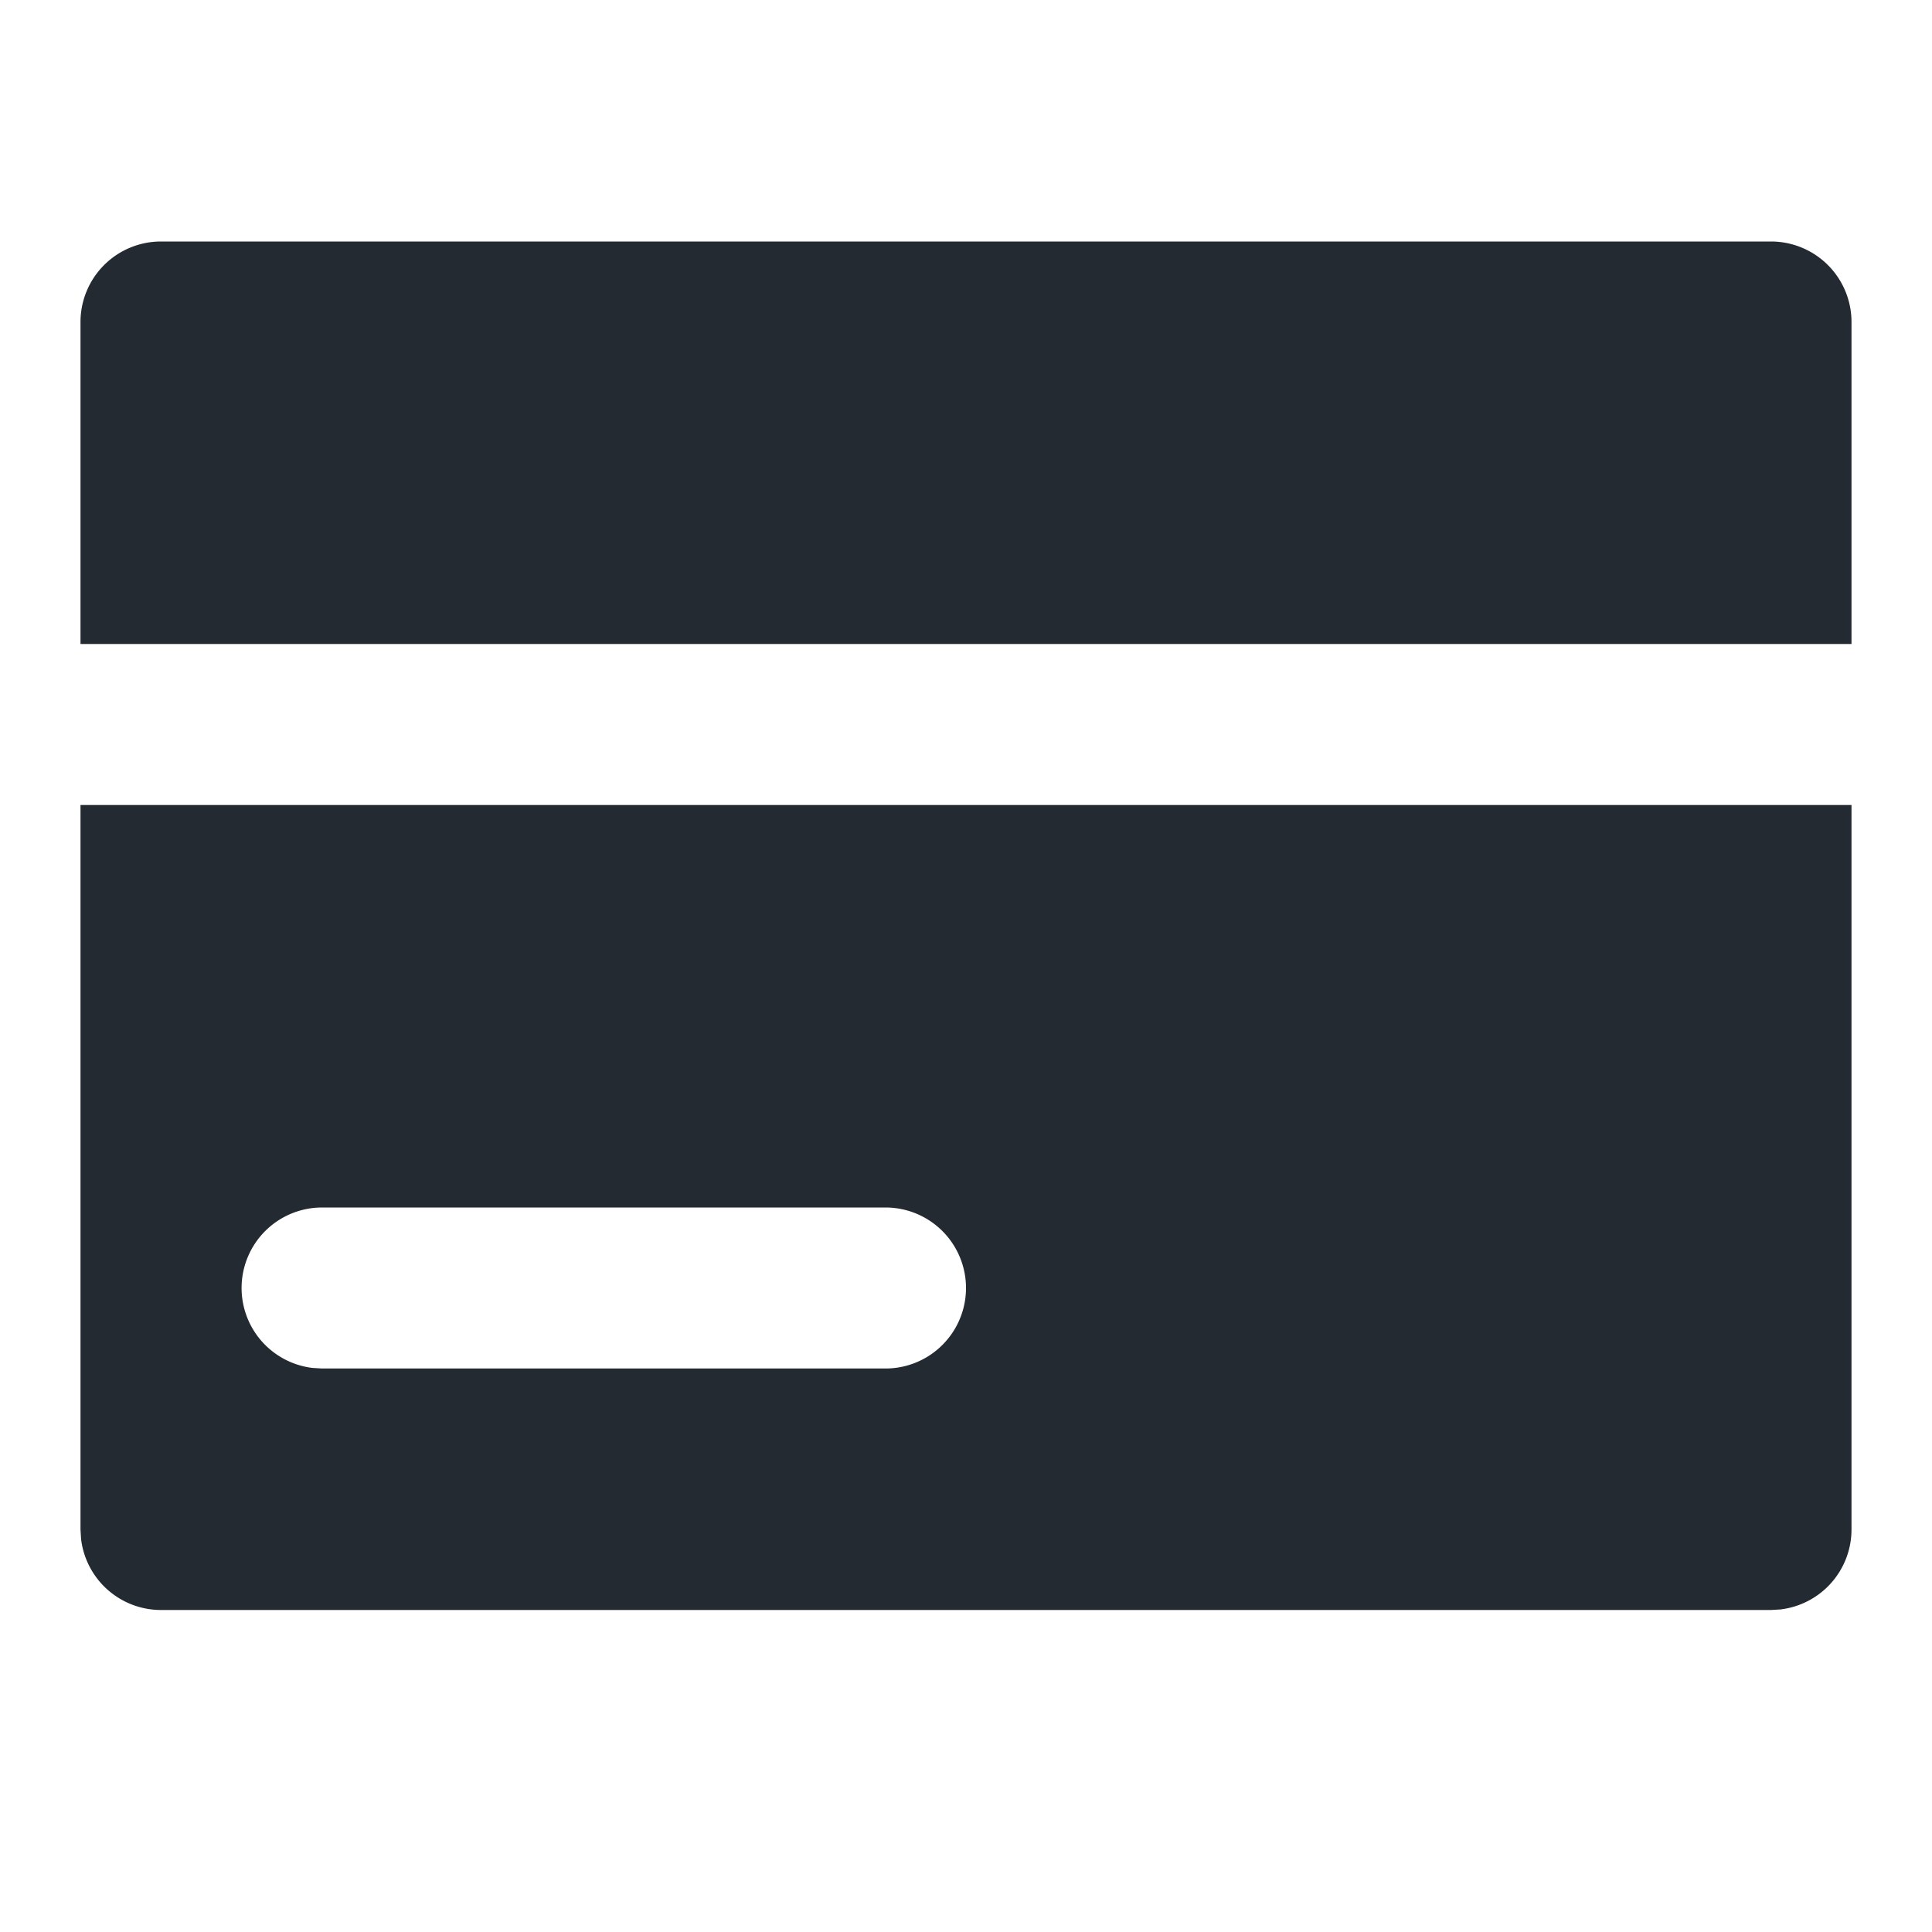 <svg xmlns="http://www.w3.org/2000/svg" width="24" height="24" viewBox="0 0 24 24"><path fill="#232A31" d="M23 10v9a1 1 0 0 1-.883.993L22 20H2a1 1 0 0 1-.993-.883L1 19v-9h22Zm-12 5H4a1 1 0 0 0-.117 1.993L4 17h7a1 1 0 0 0 0-2ZM22 3a1 1 0 0 1 1 1v4H1V4a1 1 0 0 1 1-1Z"/></svg>